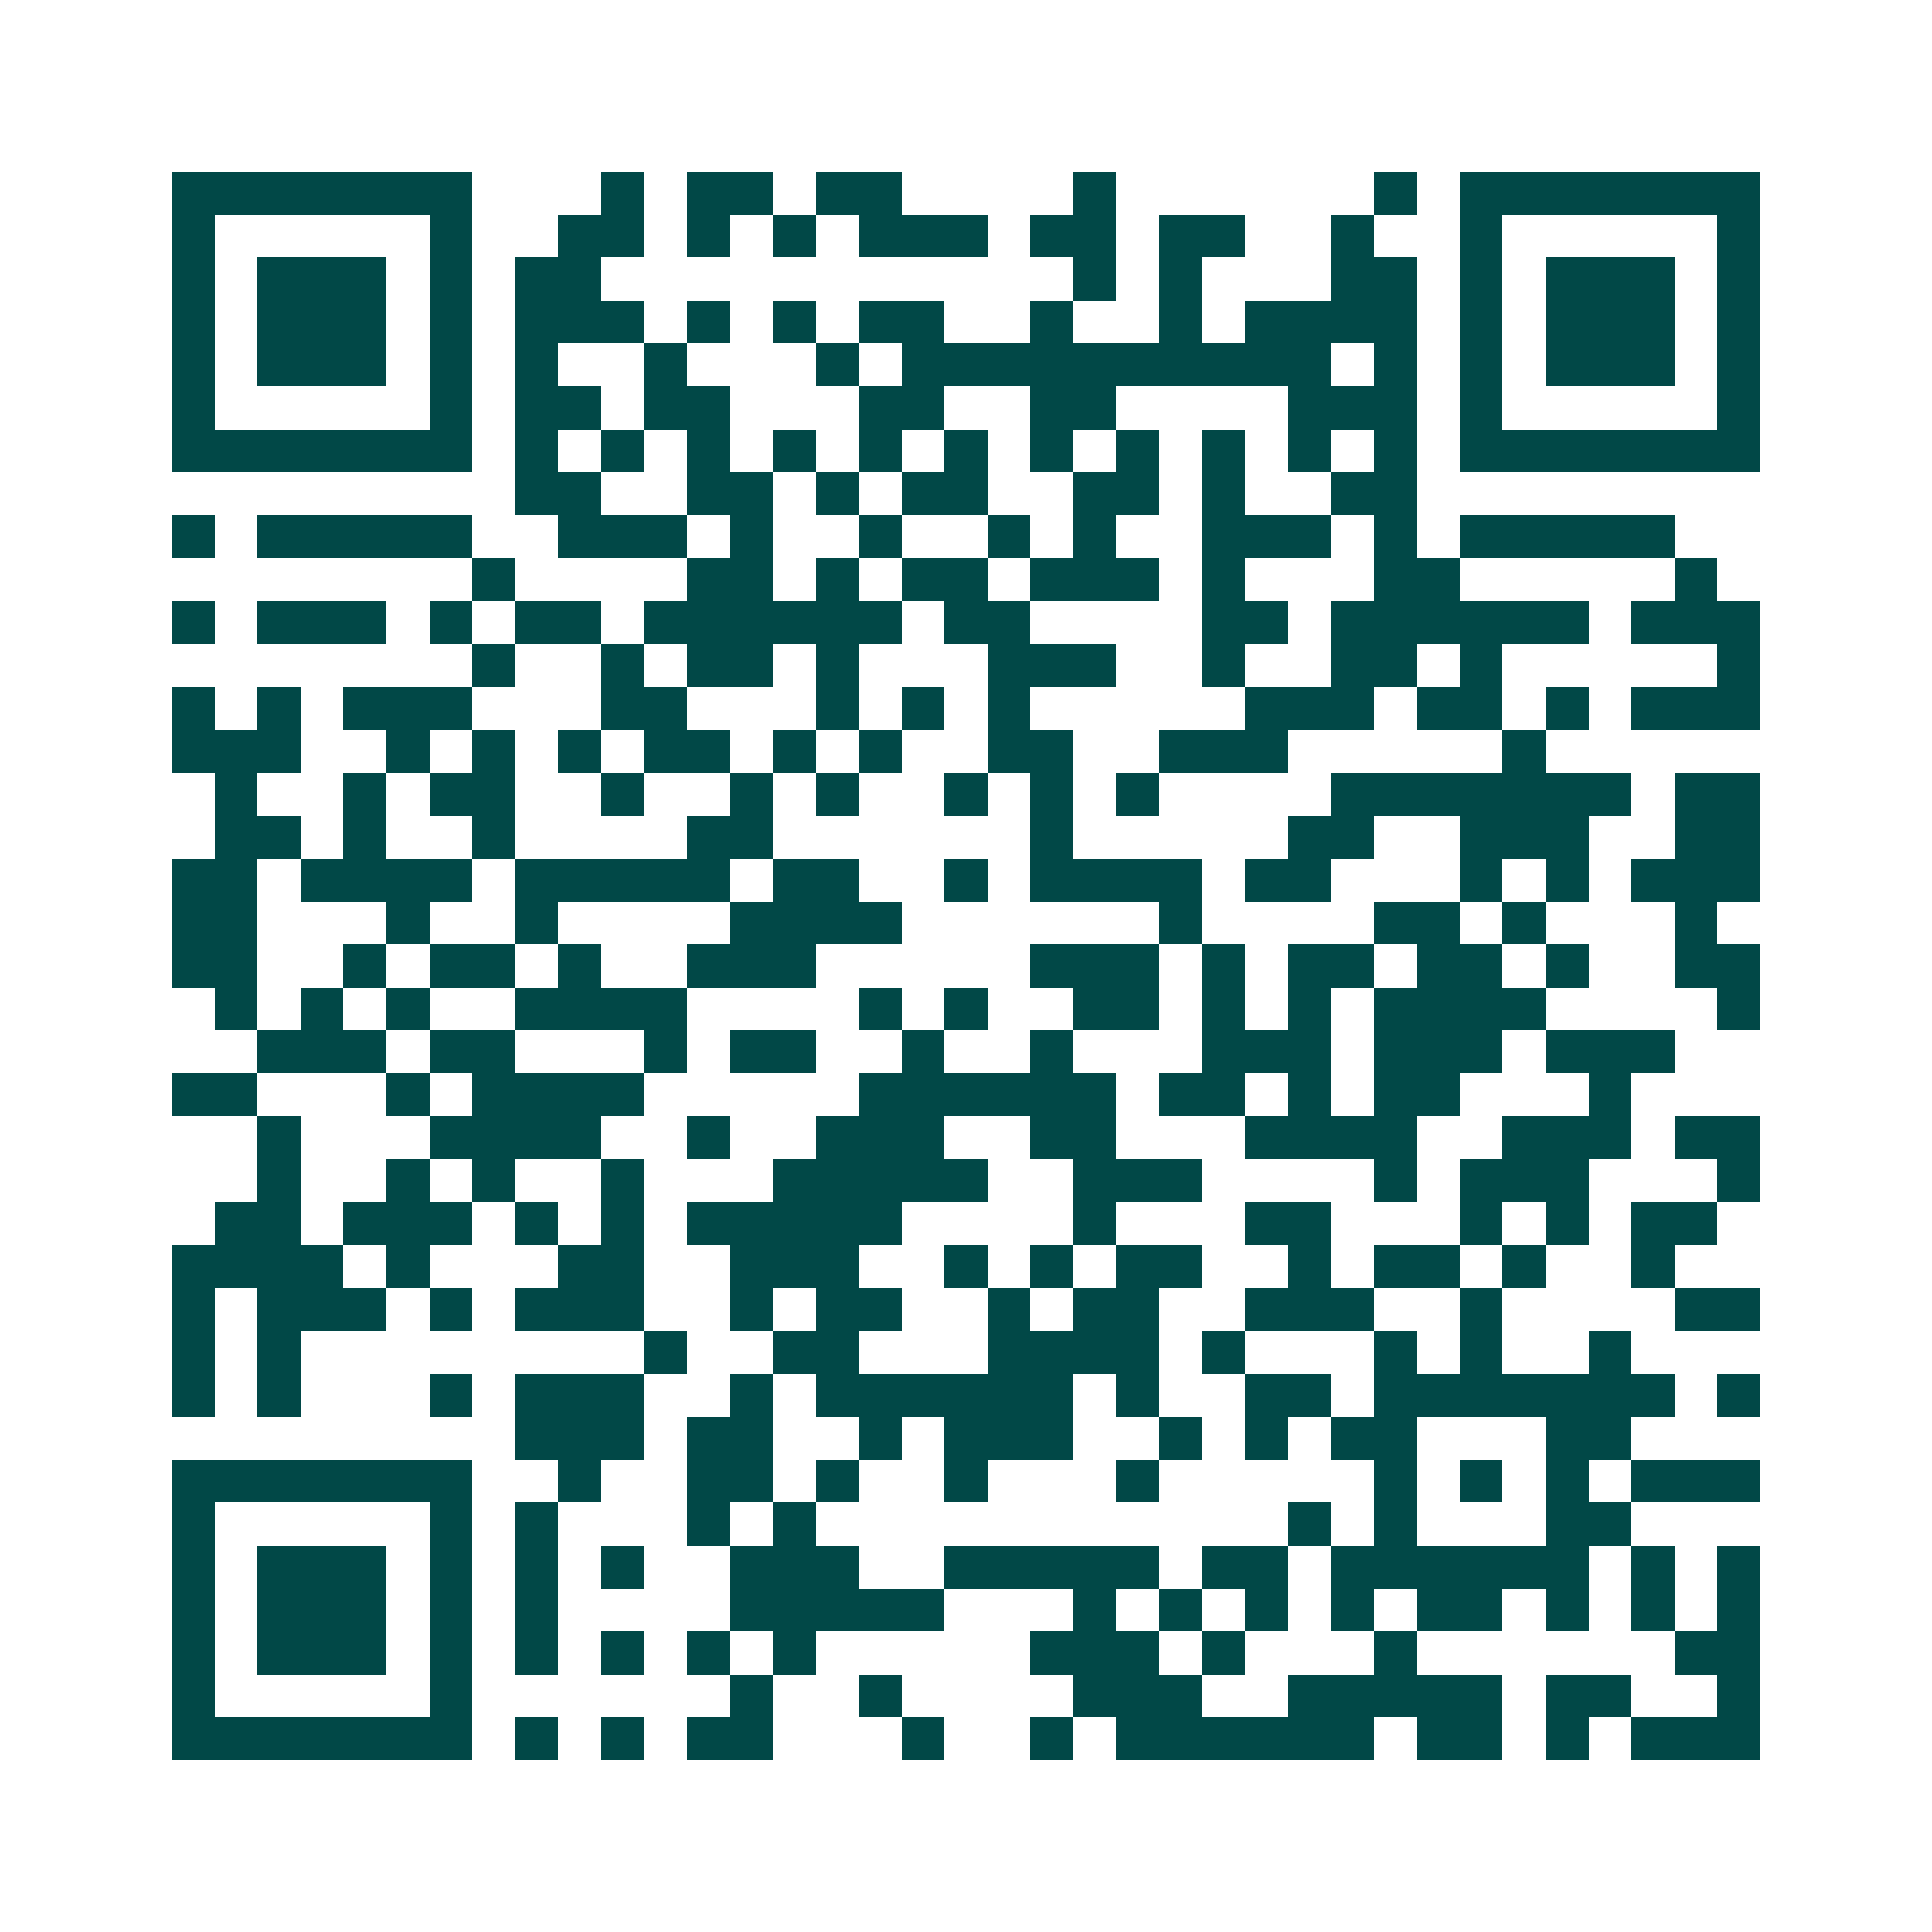 <svg xmlns="http://www.w3.org/2000/svg" width="200" height="200" viewBox="0 0 45 45" shape-rendering="crispEdges"><path fill="#ffffff" d="M0 0h45v45H0z"/><path stroke="#014847" d="M4 4.5h7m3 0h1m1 0h2m1 0h2m4 0h1m6 0h1m1 0h7M4 5.5h1m5 0h1m2 0h2m1 0h1m1 0h1m1 0h3m1 0h2m1 0h2m2 0h1m2 0h1m5 0h1M4 6.5h1m1 0h3m1 0h1m1 0h2m11 0h1m1 0h1m3 0h2m1 0h1m1 0h3m1 0h1M4 7.5h1m1 0h3m1 0h1m1 0h3m1 0h1m1 0h1m1 0h2m2 0h1m2 0h1m1 0h4m1 0h1m1 0h3m1 0h1M4 8.5h1m1 0h3m1 0h1m1 0h1m2 0h1m3 0h1m1 0h10m1 0h1m1 0h1m1 0h3m1 0h1M4 9.5h1m5 0h1m1 0h2m1 0h2m3 0h2m2 0h2m4 0h3m1 0h1m5 0h1M4 10.5h7m1 0h1m1 0h1m1 0h1m1 0h1m1 0h1m1 0h1m1 0h1m1 0h1m1 0h1m1 0h1m1 0h1m1 0h7M12 11.5h2m2 0h2m1 0h1m1 0h2m2 0h2m1 0h1m2 0h2M4 12.5h1m1 0h5m2 0h3m1 0h1m2 0h1m2 0h1m1 0h1m2 0h3m1 0h1m1 0h5M11 13.5h1m4 0h2m1 0h1m1 0h2m1 0h3m1 0h1m3 0h2m5 0h1M4 14.5h1m1 0h3m1 0h1m1 0h2m1 0h6m1 0h2m4 0h2m1 0h6m1 0h3M11 15.5h1m2 0h1m1 0h2m1 0h1m3 0h3m2 0h1m2 0h2m1 0h1m5 0h1M4 16.5h1m1 0h1m1 0h3m3 0h2m3 0h1m1 0h1m1 0h1m5 0h3m1 0h2m1 0h1m1 0h3M4 17.5h3m2 0h1m1 0h1m1 0h1m1 0h2m1 0h1m1 0h1m2 0h2m2 0h3m5 0h1M5 18.5h1m2 0h1m1 0h2m2 0h1m2 0h1m1 0h1m2 0h1m1 0h1m1 0h1m4 0h7m1 0h2M5 19.5h2m1 0h1m2 0h1m4 0h2m6 0h1m5 0h2m2 0h3m2 0h2M4 20.5h2m1 0h4m1 0h5m1 0h2m2 0h1m1 0h4m1 0h2m3 0h1m1 0h1m1 0h3M4 21.5h2m3 0h1m2 0h1m4 0h4m6 0h1m4 0h2m1 0h1m3 0h1M4 22.5h2m2 0h1m1 0h2m1 0h1m2 0h3m5 0h3m1 0h1m1 0h2m1 0h2m1 0h1m2 0h2M5 23.5h1m1 0h1m1 0h1m2 0h4m4 0h1m1 0h1m2 0h2m1 0h1m1 0h1m1 0h4m4 0h1M6 24.5h3m1 0h2m3 0h1m1 0h2m2 0h1m2 0h1m3 0h3m1 0h3m1 0h3M4 25.5h2m3 0h1m1 0h4m5 0h6m1 0h2m1 0h1m1 0h2m3 0h1M6 26.5h1m3 0h4m2 0h1m2 0h3m2 0h2m3 0h4m2 0h3m1 0h2M6 27.5h1m2 0h1m1 0h1m2 0h1m3 0h5m2 0h3m4 0h1m1 0h3m3 0h1M5 28.5h2m1 0h3m1 0h1m1 0h1m1 0h5m4 0h1m3 0h2m3 0h1m1 0h1m1 0h2M4 29.5h4m1 0h1m3 0h2m2 0h3m2 0h1m1 0h1m1 0h2m2 0h1m1 0h2m1 0h1m2 0h1M4 30.5h1m1 0h3m1 0h1m1 0h3m2 0h1m1 0h2m2 0h1m1 0h2m2 0h3m2 0h1m4 0h2M4 31.5h1m1 0h1m8 0h1m2 0h2m3 0h4m1 0h1m3 0h1m1 0h1m2 0h1M4 32.5h1m1 0h1m3 0h1m1 0h3m2 0h1m1 0h6m1 0h1m2 0h2m1 0h7m1 0h1M12 33.5h3m1 0h2m2 0h1m1 0h3m2 0h1m1 0h1m1 0h2m3 0h2M4 34.5h7m2 0h1m2 0h2m1 0h1m2 0h1m3 0h1m5 0h1m1 0h1m1 0h1m1 0h3M4 35.5h1m5 0h1m1 0h1m3 0h1m1 0h1m11 0h1m1 0h1m3 0h2M4 36.5h1m1 0h3m1 0h1m1 0h1m1 0h1m2 0h3m2 0h5m1 0h2m1 0h6m1 0h1m1 0h1M4 37.5h1m1 0h3m1 0h1m1 0h1m4 0h5m3 0h1m1 0h1m1 0h1m1 0h1m1 0h2m1 0h1m1 0h1m1 0h1M4 38.5h1m1 0h3m1 0h1m1 0h1m1 0h1m1 0h1m1 0h1m5 0h3m1 0h1m3 0h1m6 0h2M4 39.5h1m5 0h1m6 0h1m2 0h1m4 0h3m2 0h5m1 0h2m2 0h1M4 40.5h7m1 0h1m1 0h1m1 0h2m3 0h1m2 0h1m1 0h6m1 0h2m1 0h1m1 0h3"/></svg>
